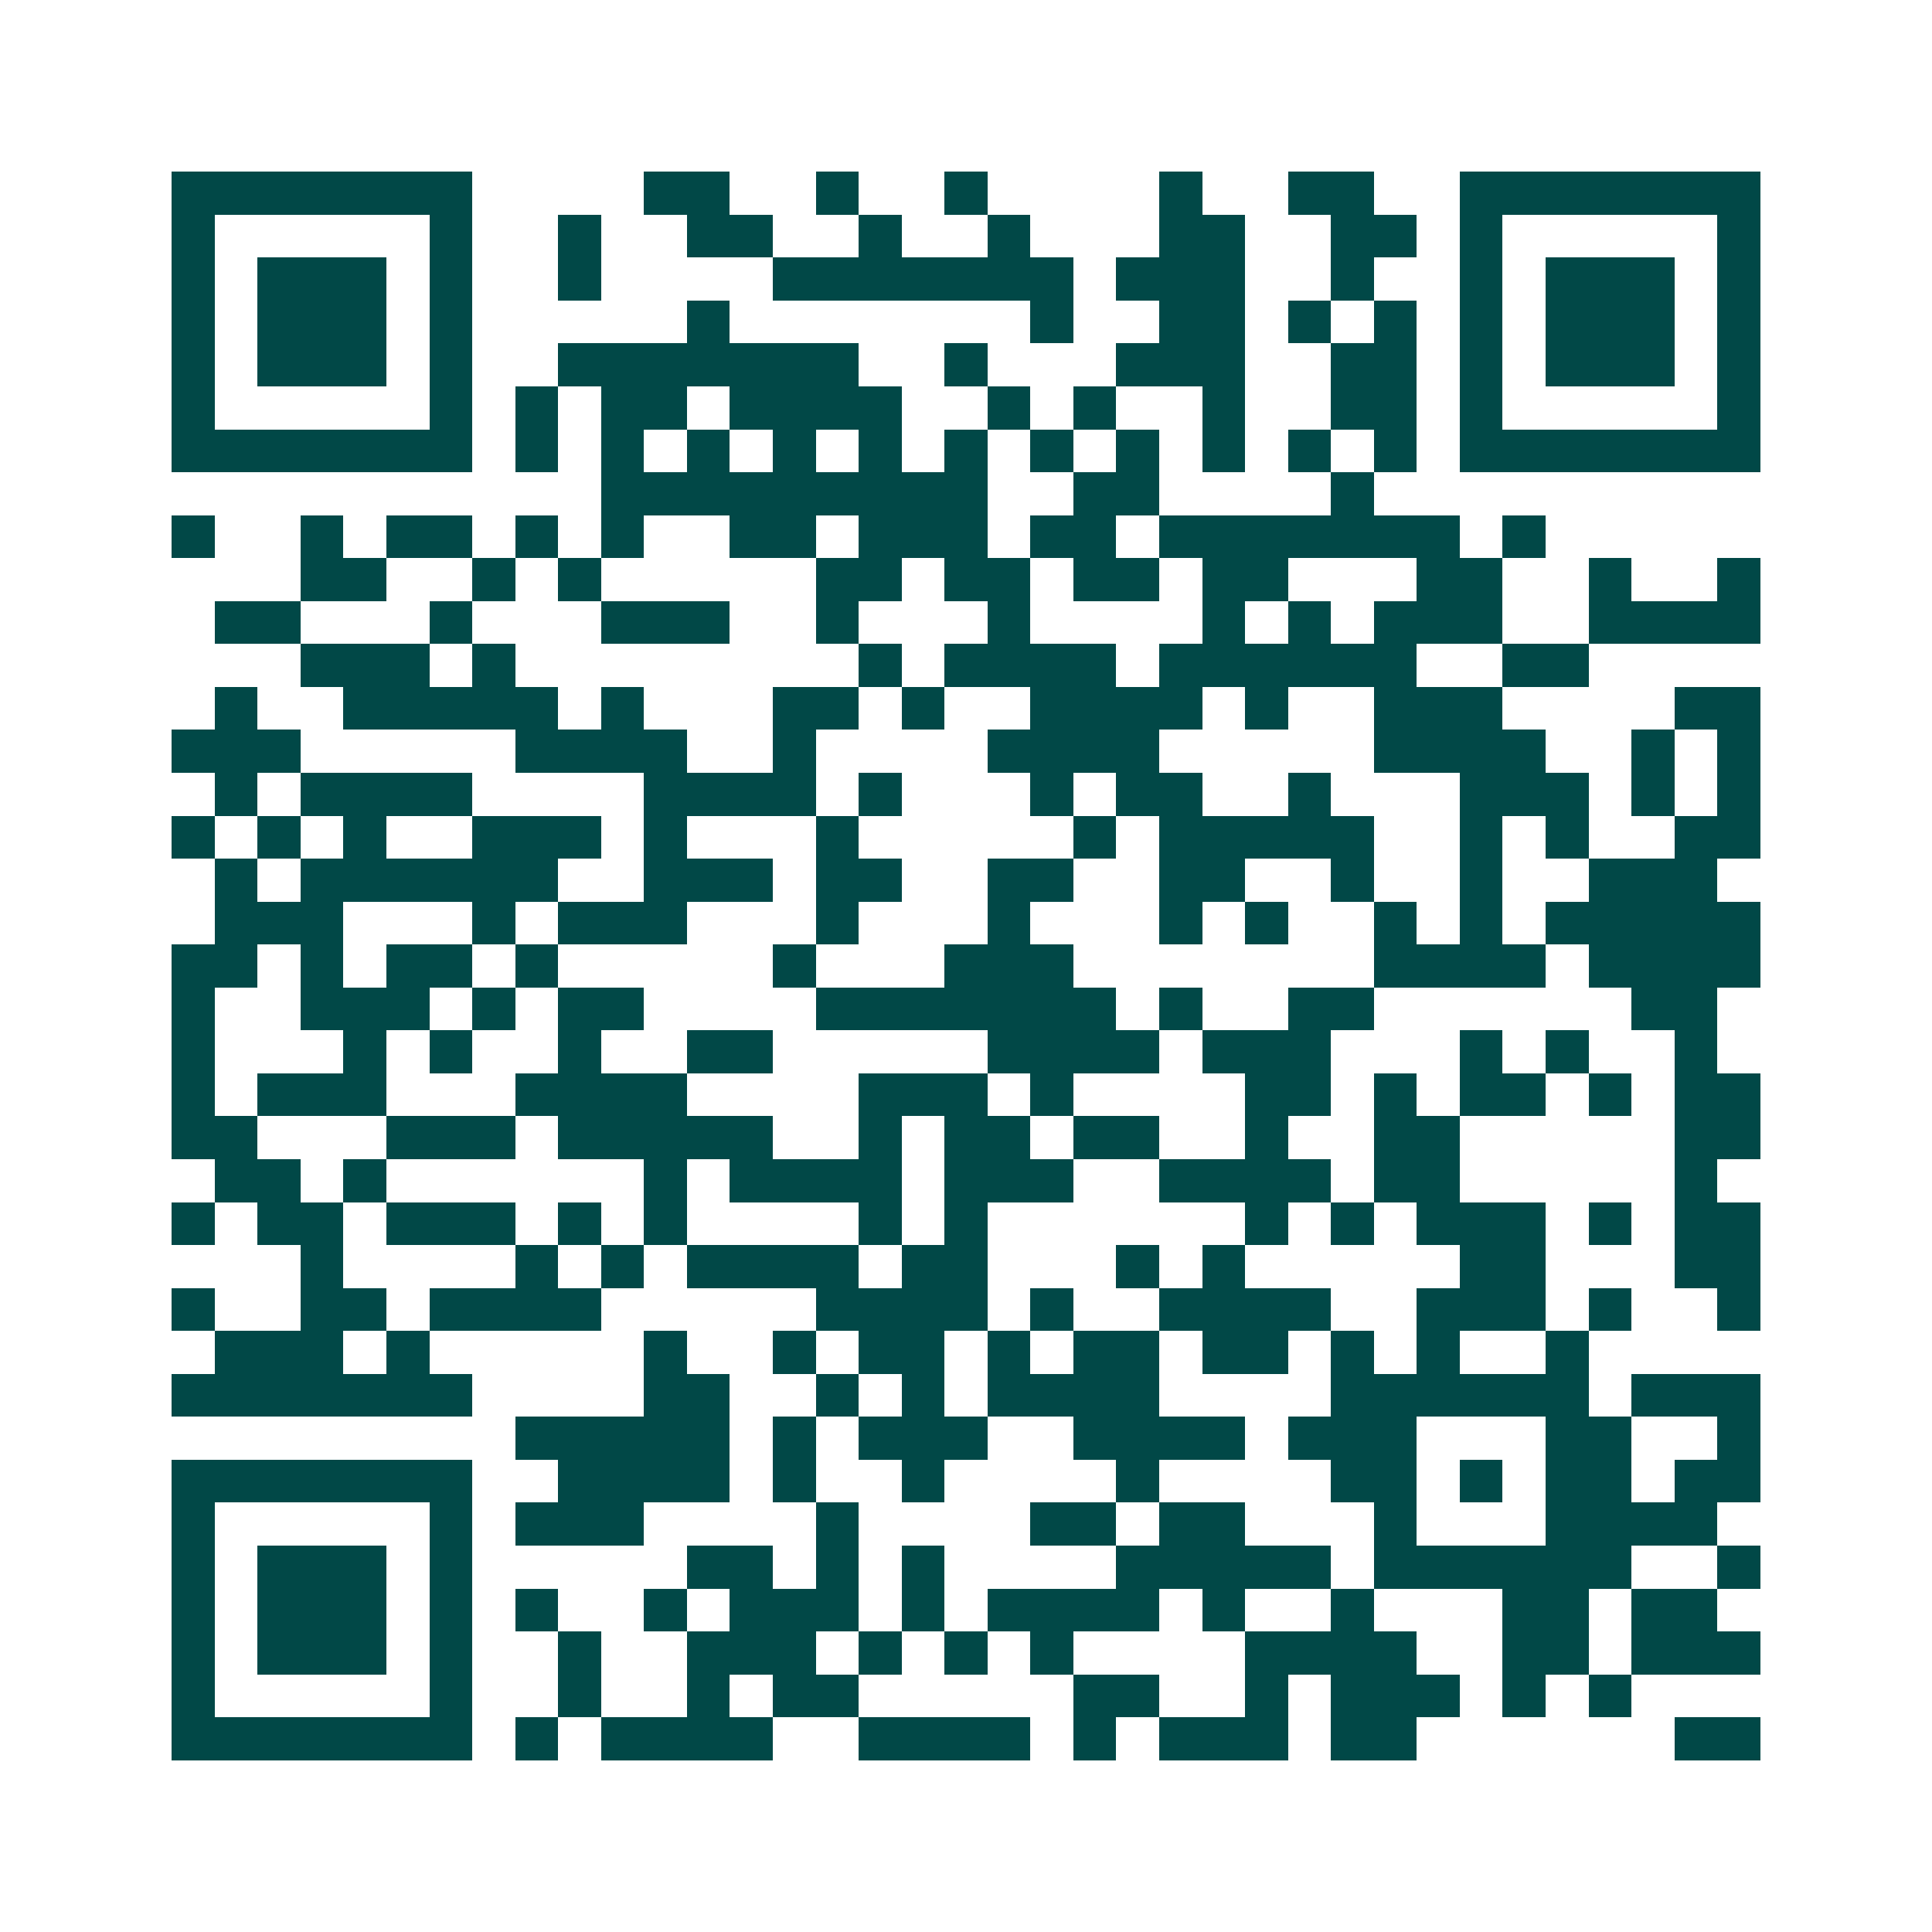 <svg xmlns="http://www.w3.org/2000/svg" width="200" height="200" viewBox="0 0 45 45" shape-rendering="crispEdges"><path fill="#ffffff" d="M0 0h45v45H0z"/><path stroke="#014847" d="M4 4.5h7m4 0h2m2 0h1m2 0h1m4 0h1m2 0h2m2 0h7M4 5.5h1m5 0h1m2 0h1m2 0h2m2 0h1m2 0h1m3 0h2m2 0h2m1 0h1m5 0h1M4 6.5h1m1 0h3m1 0h1m2 0h1m4 0h7m1 0h3m2 0h1m2 0h1m1 0h3m1 0h1M4 7.5h1m1 0h3m1 0h1m5 0h1m7 0h1m2 0h2m1 0h1m1 0h1m1 0h1m1 0h3m1 0h1M4 8.5h1m1 0h3m1 0h1m2 0h7m2 0h1m3 0h3m2 0h2m1 0h1m1 0h3m1 0h1M4 9.5h1m5 0h1m1 0h1m1 0h2m1 0h4m2 0h1m1 0h1m2 0h1m2 0h2m1 0h1m5 0h1M4 10.5h7m1 0h1m1 0h1m1 0h1m1 0h1m1 0h1m1 0h1m1 0h1m1 0h1m1 0h1m1 0h1m1 0h1m1 0h7M14 11.5h9m2 0h2m4 0h1M4 12.5h1m2 0h1m1 0h2m1 0h1m1 0h1m2 0h2m1 0h3m1 0h2m1 0h7m1 0h1M7 13.5h2m2 0h1m1 0h1m5 0h2m1 0h2m1 0h2m1 0h2m3 0h2m2 0h1m2 0h1M5 14.5h2m3 0h1m3 0h3m2 0h1m3 0h1m4 0h1m1 0h1m1 0h3m2 0h4M7 15.5h3m1 0h1m8 0h1m1 0h4m1 0h6m2 0h2M5 16.5h1m2 0h5m1 0h1m3 0h2m1 0h1m2 0h4m1 0h1m2 0h3m4 0h2M4 17.5h3m5 0h4m2 0h1m4 0h4m5 0h4m2 0h1m1 0h1M5 18.5h1m1 0h4m4 0h4m1 0h1m3 0h1m1 0h2m2 0h1m3 0h3m1 0h1m1 0h1M4 19.5h1m1 0h1m1 0h1m2 0h3m1 0h1m3 0h1m5 0h1m1 0h5m2 0h1m1 0h1m2 0h2M5 20.5h1m1 0h6m2 0h3m1 0h2m2 0h2m2 0h2m2 0h1m2 0h1m2 0h3M5 21.5h3m3 0h1m1 0h3m3 0h1m3 0h1m3 0h1m1 0h1m2 0h1m1 0h1m1 0h5M4 22.5h2m1 0h1m1 0h2m1 0h1m5 0h1m3 0h3m7 0h4m1 0h4M4 23.5h1m2 0h3m1 0h1m1 0h2m4 0h7m1 0h1m2 0h2m6 0h2M4 24.5h1m3 0h1m1 0h1m2 0h1m2 0h2m5 0h4m1 0h3m3 0h1m1 0h1m2 0h1M4 25.5h1m1 0h3m3 0h4m4 0h3m1 0h1m4 0h2m1 0h1m1 0h2m1 0h1m1 0h2M4 26.5h2m3 0h3m1 0h5m2 0h1m1 0h2m1 0h2m2 0h1m2 0h2m5 0h2M5 27.5h2m1 0h1m6 0h1m1 0h4m1 0h3m2 0h4m1 0h2m5 0h1M4 28.5h1m1 0h2m1 0h3m1 0h1m1 0h1m4 0h1m1 0h1m6 0h1m1 0h1m1 0h3m1 0h1m1 0h2M7 29.5h1m4 0h1m1 0h1m1 0h4m1 0h2m3 0h1m1 0h1m5 0h2m3 0h2M4 30.5h1m2 0h2m1 0h4m5 0h4m1 0h1m2 0h4m2 0h3m1 0h1m2 0h1M5 31.5h3m1 0h1m5 0h1m2 0h1m1 0h2m1 0h1m1 0h2m1 0h2m1 0h1m1 0h1m2 0h1M4 32.5h7m4 0h2m2 0h1m1 0h1m1 0h4m4 0h6m1 0h3M12 33.5h5m1 0h1m1 0h3m2 0h4m1 0h3m3 0h2m2 0h1M4 34.5h7m2 0h4m1 0h1m2 0h1m4 0h1m4 0h2m1 0h1m1 0h2m1 0h2M4 35.5h1m5 0h1m1 0h3m4 0h1m4 0h2m1 0h2m3 0h1m3 0h4M4 36.5h1m1 0h3m1 0h1m5 0h2m1 0h1m1 0h1m4 0h5m1 0h6m2 0h1M4 37.5h1m1 0h3m1 0h1m1 0h1m2 0h1m1 0h3m1 0h1m1 0h4m1 0h1m2 0h1m3 0h2m1 0h2M4 38.5h1m1 0h3m1 0h1m2 0h1m2 0h3m1 0h1m1 0h1m1 0h1m4 0h4m2 0h2m1 0h3M4 39.5h1m5 0h1m2 0h1m2 0h1m1 0h2m5 0h2m2 0h1m1 0h3m1 0h1m1 0h1M4 40.5h7m1 0h1m1 0h4m2 0h4m1 0h1m1 0h3m1 0h2m6 0h2"/></svg>
